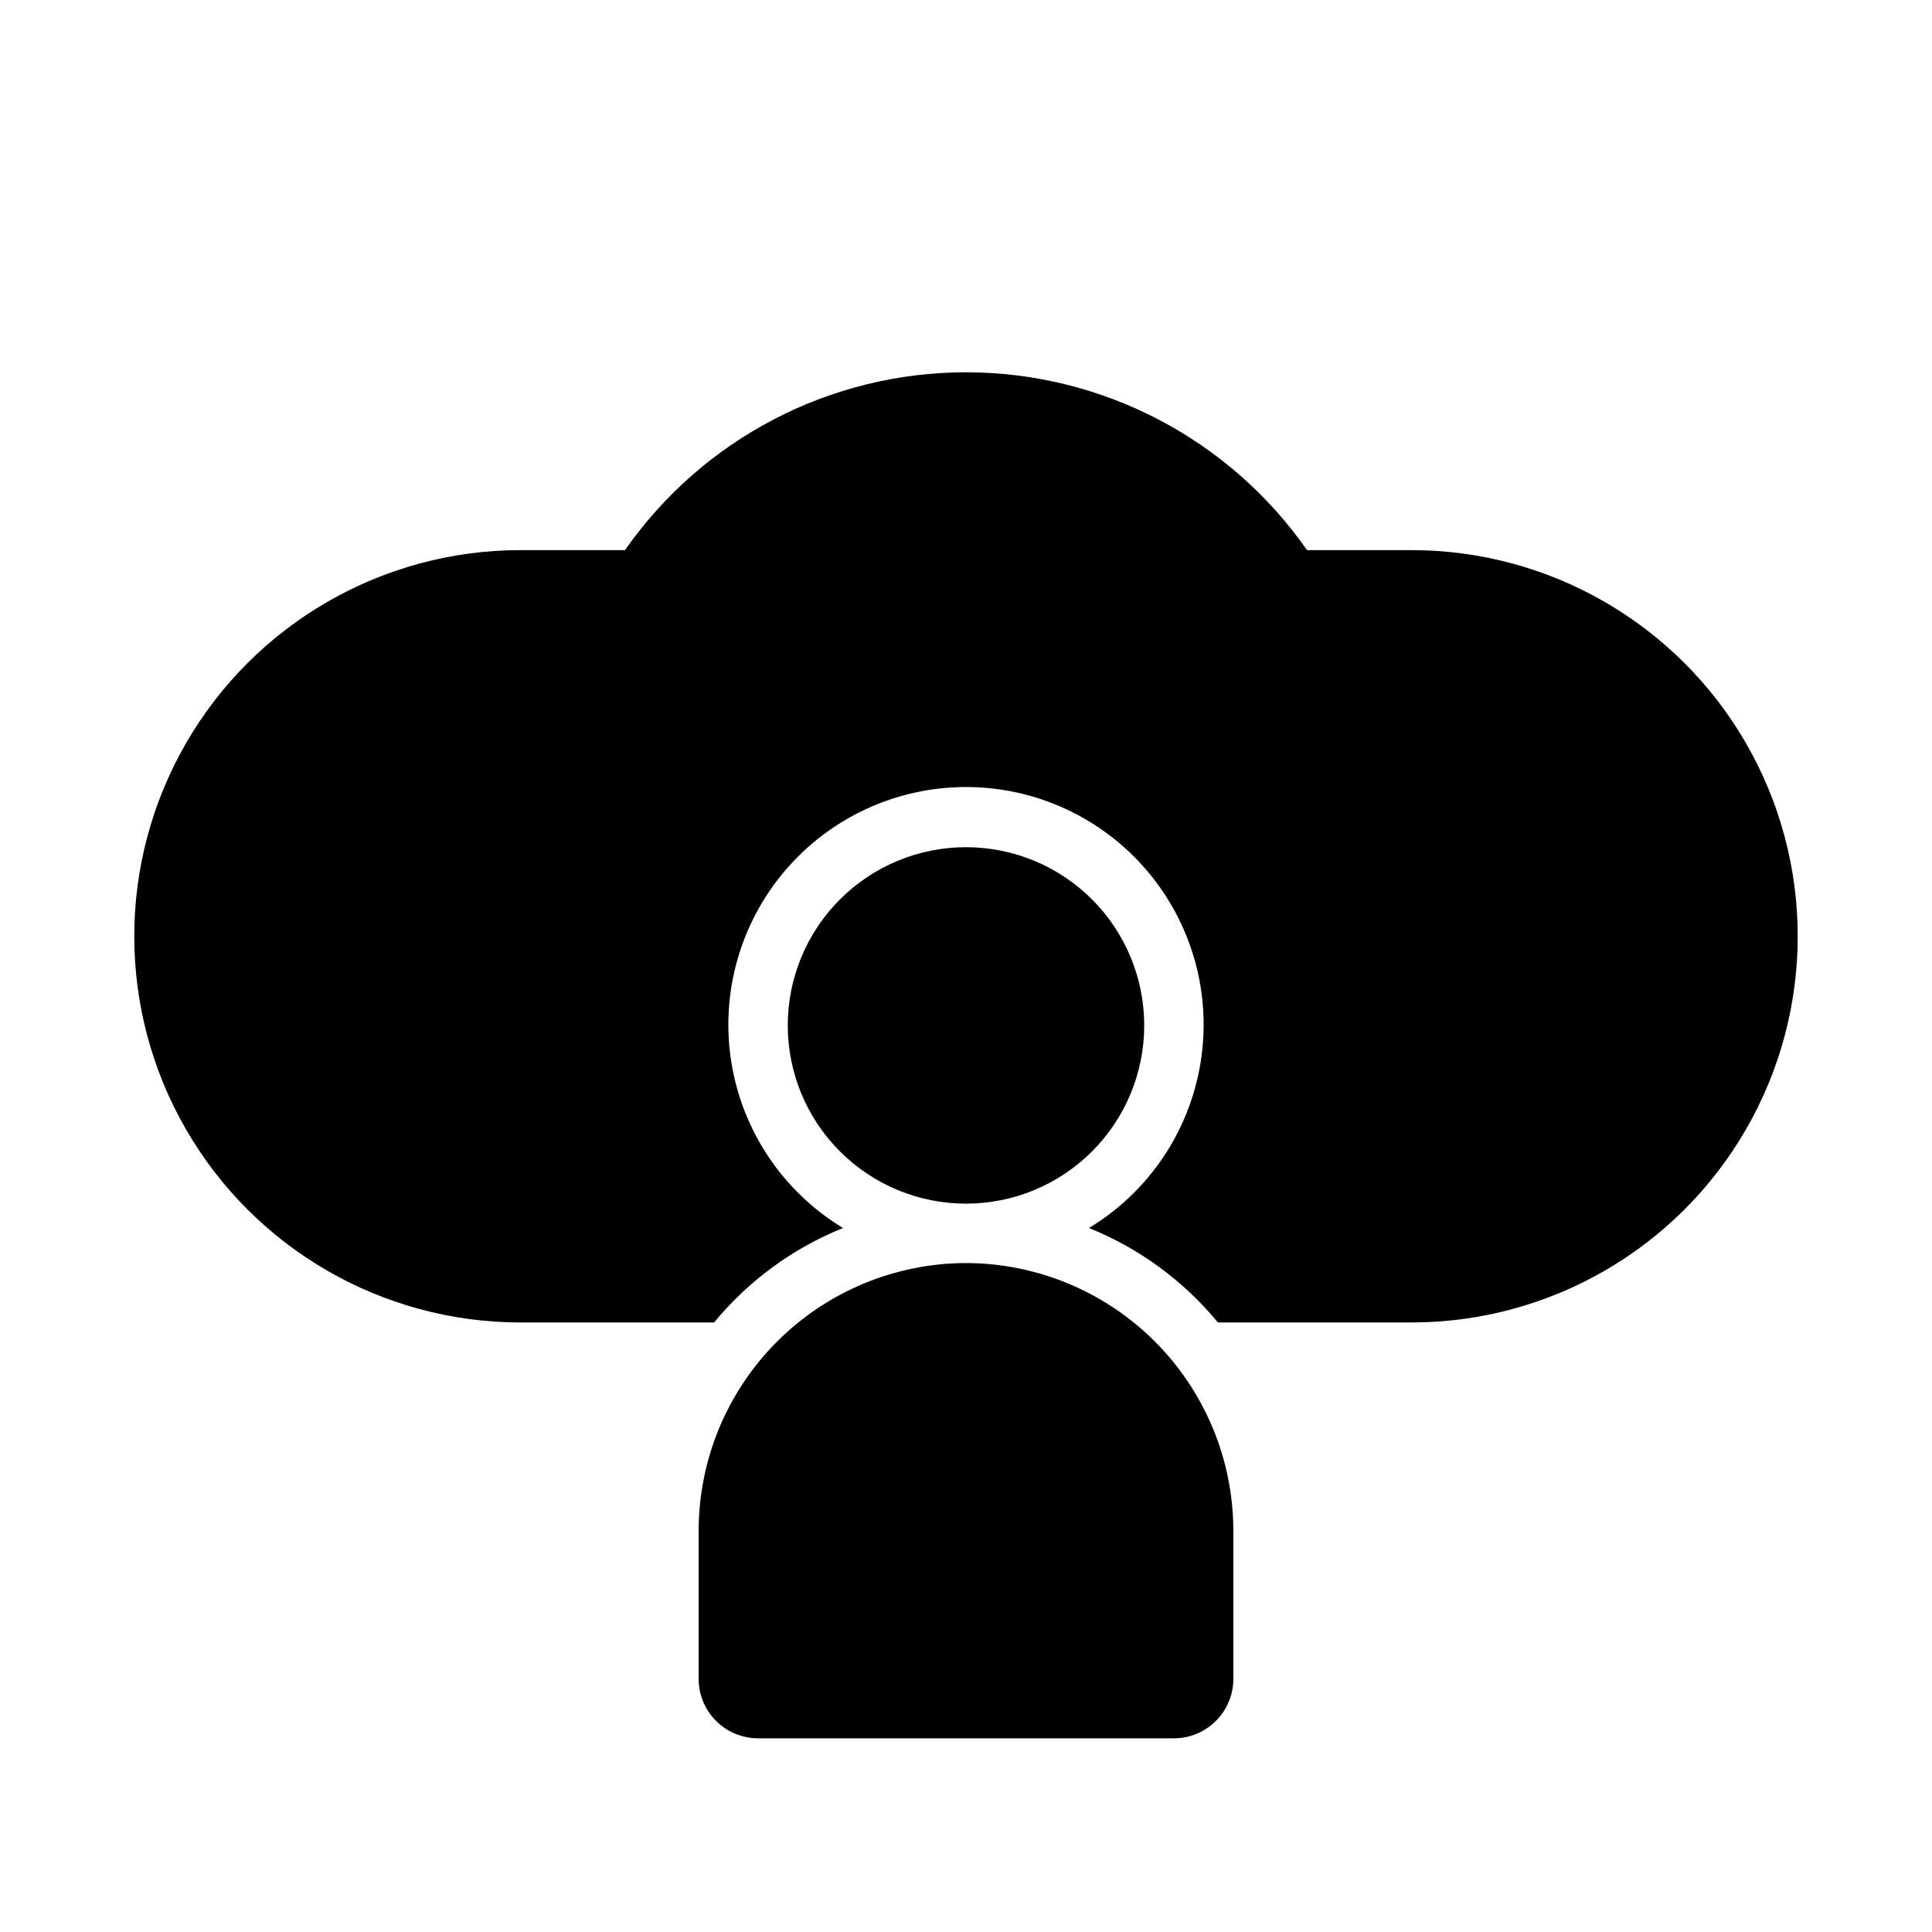 <?xml version="1.0" encoding="UTF-8"?>
<!-- The Best Svg Icon site in the world: iconSvg.co, Visit us! https://iconsvg.co -->
<svg fill="#000000" width="800px" height="800px" version="1.1" viewBox="144 144 512 512" xmlns="http://www.w3.org/2000/svg">
 <path d="m400 462.98c-12.527 0-24.543-4.977-33.398-13.836-8.859-8.859-13.836-20.871-13.836-33.398 0-12.527 4.977-24.539 13.836-33.398 8.855-8.855 20.871-13.832 33.398-13.832 12.523 0 24.539 4.977 33.398 13.832 8.855 8.859 13.832 20.871 13.832 33.398 0 12.527-4.977 24.539-13.832 33.398-8.859 8.859-20.875 13.836-33.398 13.836zm118.08-173.19h-27.707c-20.617-29.531-54.359-47.129-90.371-47.129-36.016 0-69.758 17.598-90.371 47.129h-27.711c-36.562 0-70.344 19.508-88.625 51.168-18.281 31.664-18.281 70.676 0 102.34 18.281 31.664 52.062 51.168 88.625 51.168h51.324c9.117-11.066 20.863-19.672 34.168-25.031-15.805-9.555-26.613-25.566-29.574-43.793-2.961-18.227 2.231-36.836 14.195-50.902 11.965-14.062 29.5-22.168 47.969-22.168 18.465 0 36 8.105 47.965 22.168 11.965 14.066 17.156 32.676 14.195 50.902-2.961 18.227-13.77 34.238-29.57 43.793 13.301 5.359 25.047 13.965 34.164 25.031h51.324c36.562 0 70.348-19.504 88.625-51.168 18.281-31.66 18.281-70.672 0-102.34-18.277-31.66-52.062-51.168-88.625-51.168zm-118.08 188.93c-18.777 0.043-36.773 7.519-50.055 20.797-13.277 13.277-20.754 31.273-20.797 50.051v39.359c0 4.176 1.66 8.18 4.613 11.133s6.957 4.613 11.133 4.613h110.21c4.176 0 8.18-1.66 11.133-4.613s4.613-6.957 4.613-11.133v-39.359c-0.043-18.777-7.519-36.773-20.797-50.051-13.277-13.277-31.273-20.754-50.051-20.797z"/>
</svg>